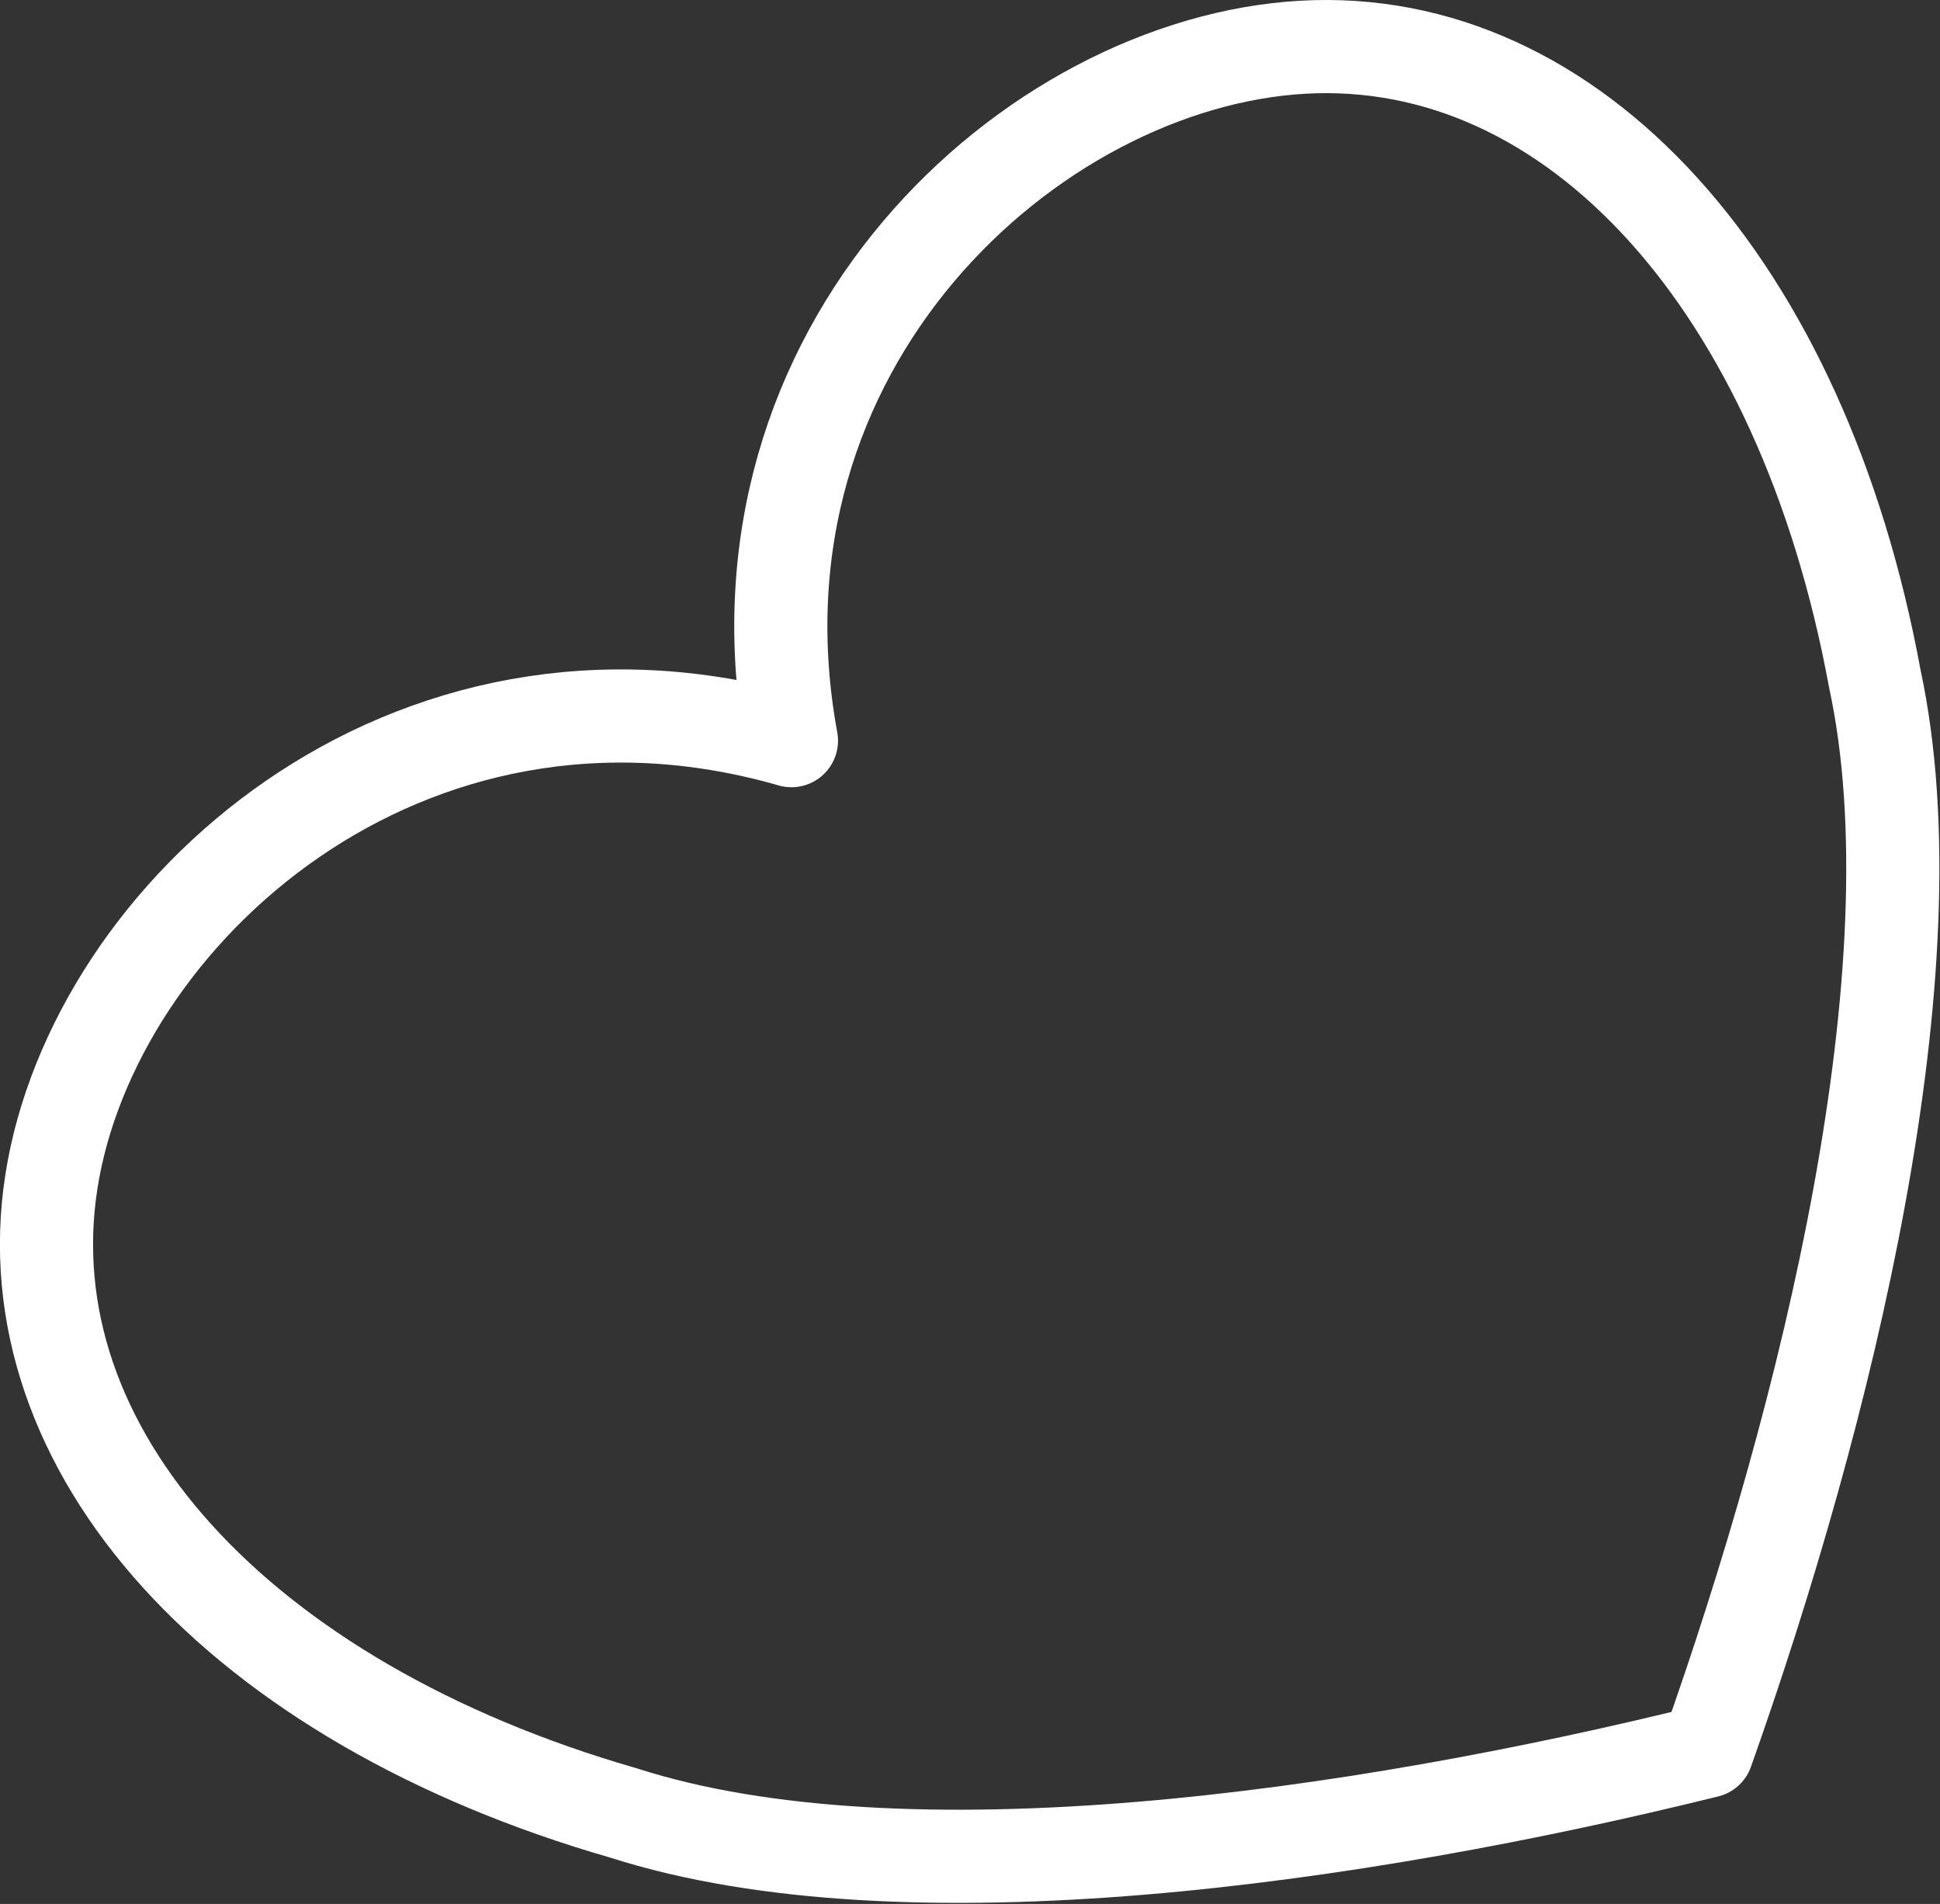 <?xml version="1.0" encoding="UTF-8" standalone="no"?>
<svg
   xmlns:dc="http://purl.org/dc/elements/1.1/"
   xmlns:cc="http://creativecommons.org/ns#"
   xmlns:rdf="http://www.w3.org/1999/02/22-rdf-syntax-ns#"
   xmlns:svg="http://www.w3.org/2000/svg"
   xmlns="http://www.w3.org/2000/svg"
   xmlns:sodipodi="http://sodipodi.sourceforge.net/DTD/sodipodi-0.dtd"
   xmlns:inkscape="http://www.inkscape.org/namespaces/inkscape"
   inkscape:version="1.0 (4035a4f, 2020-05-01)"
   sodipodi:docname="herz.svg"
   id="svg1429"
   style="clip-rule:evenodd;fill-rule:evenodd;stroke-linecap:round;stroke-linejoin:round;stroke-miterlimit:1.5"
   xml:space="preserve"
   version="1.1"
   viewBox="0 0 619.213 607.561"
   height="607.561"
   width="619.213"><rect x="0" y="0" width="619.213" height="607.561" fill="#333333" stroke="none"/><defs
   id="defs1433" /><sodipodi:namedview
   inkscape:current-layer="svg1429"
   inkscape:window-maximized="0"
   inkscape:window-y="23"
   inkscape:window-x="0"
   inkscape:cy="319.61016"
   inkscape:cx="529.88808"
   inkscape:zoom="0.27916667"
   showgrid="false"
   id="namedview1431"
   inkscape:window-height="1341"
   inkscape:window-width="2560"
   inkscape:pageshadow="2"
   inkscape:pageopacity="0"
   guidetolerance="10"
   gridtolerance="10"
   objecttolerance="10"
   borderopacity="1"
   bordercolor="#666666"
   pagecolor="#ffffff" />
    <g
   style="stroke:#ffffff;stroke-width:29.726;stroke-miterlimit:1.5;stroke-dasharray:none;stroke-opacity:1"
   id="g1427"
   transform="rotate(-42.186,457.897,233.68)">
        <path
   id="path1425"
   style="fill:none;stroke:#ffffff;stroke-width:29.726;stroke-miterlimit:1.5;stroke-dasharray:none;stroke-opacity:1"
   d="M 304,97.8 C 371.368,-11 506.105,-11 573.474,43.4 c 67.371,54.4 67.371,163.2 0,272 C 526.316,397 405.053,478.6 304,533 202.947,478.6 81.684,397 34.526,315.4 -32.842,206.6 -32.842,97.8 34.526,43.4 101.895,-11 236.632,-11 304,97.8 Z" />
    </g>
</svg>
